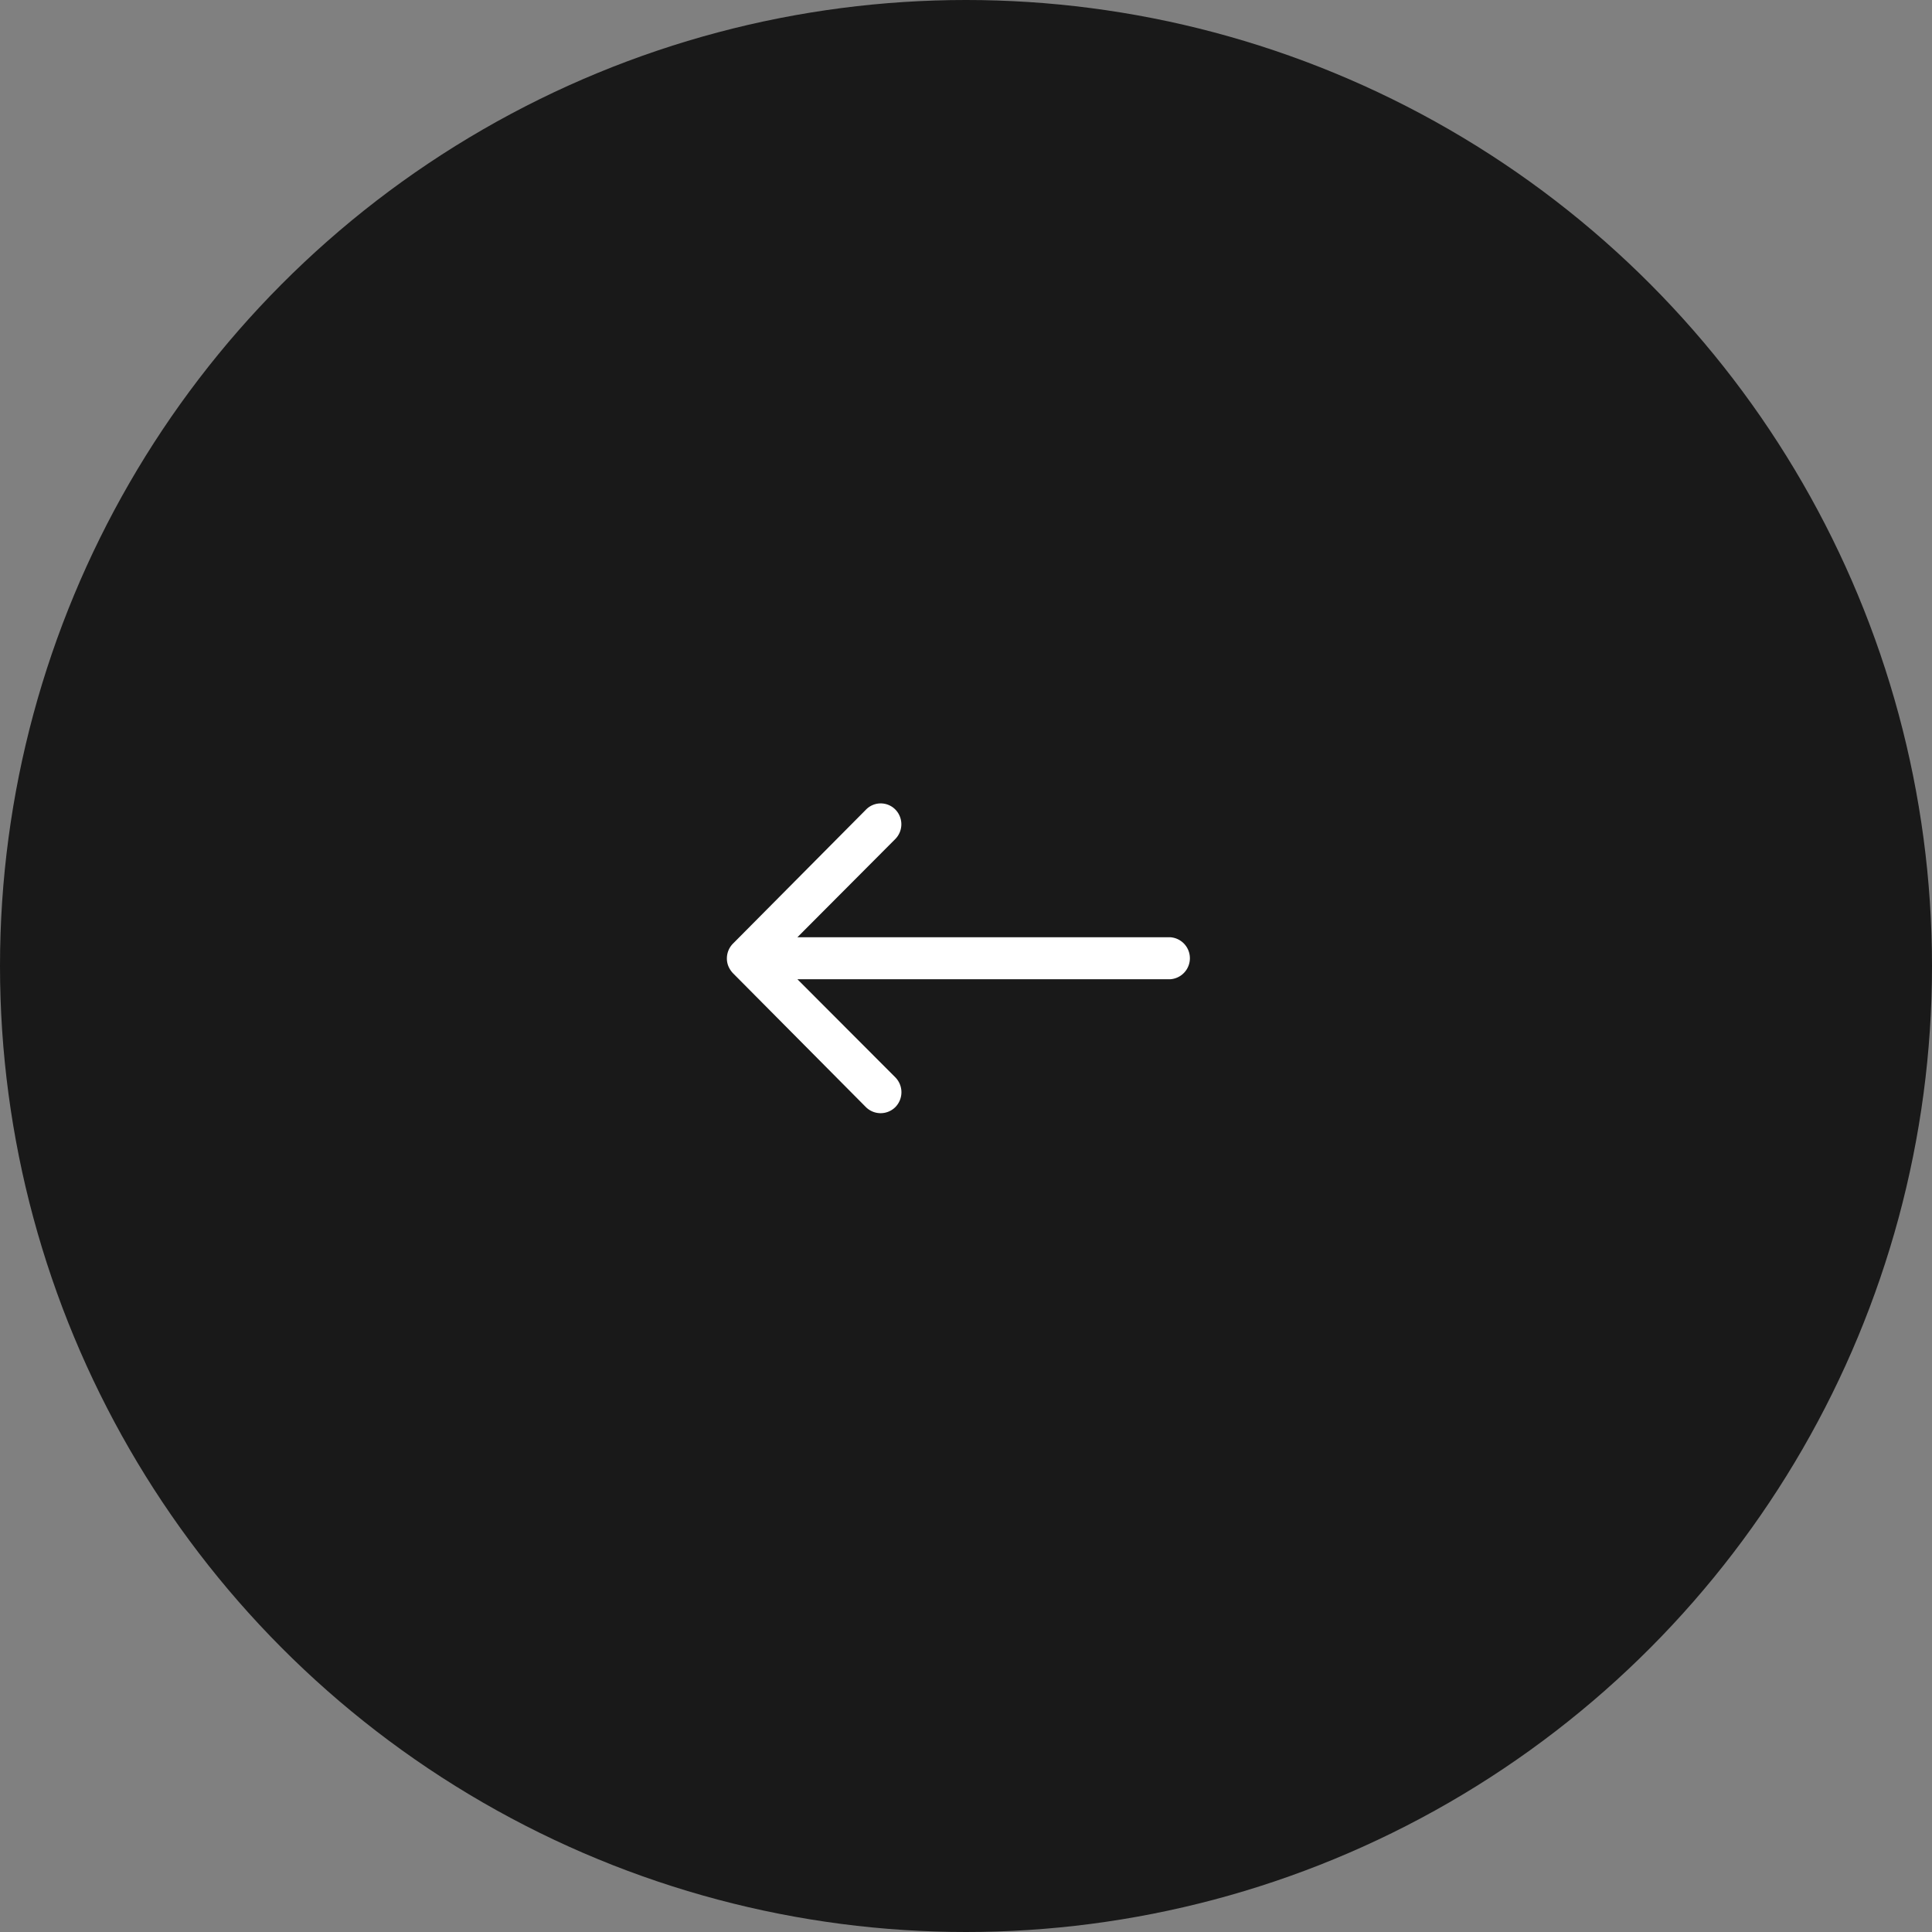 <svg xmlns="http://www.w3.org/2000/svg" width="101" height="101" viewBox="0 0 101 101">
  <rect x="0" y="0" width="101" height="101" fill="#808080" stroke="none"/>
  <g id="Raggruppa_622" data-name="Raggruppa 622" transform="translate(-100 -635)">
    <circle id="Ellisse_47" data-name="Ellisse 47" cx="50.5" cy="50.5" r="50.5" transform="translate(100 635)" fill="#191919"/>
    <path id="Icon_ionic-ios-arrow-round-back" data-name="Icon ionic-ios-arrow-round-back" d="M16.678,11.562a1.1,1.1,0,0,1,.008,1.552l-5.119,5.136H31.074a1.1,1.1,0,0,1,0,2.193H11.567l5.127,5.136a1.11,1.11,0,0,1-.008,1.552,1.092,1.092,0,0,1-1.543-.008l-6.949-7h0a1.231,1.231,0,0,1-.228-.346,1.046,1.046,0,0,1-.084-.422,1.1,1.1,0,0,1,.312-.767l6.949-7A1.074,1.074,0,0,1,16.678,11.562Z" transform="translate(130.118 665.748)" fill="#fff"/>
  </g>
</svg>
